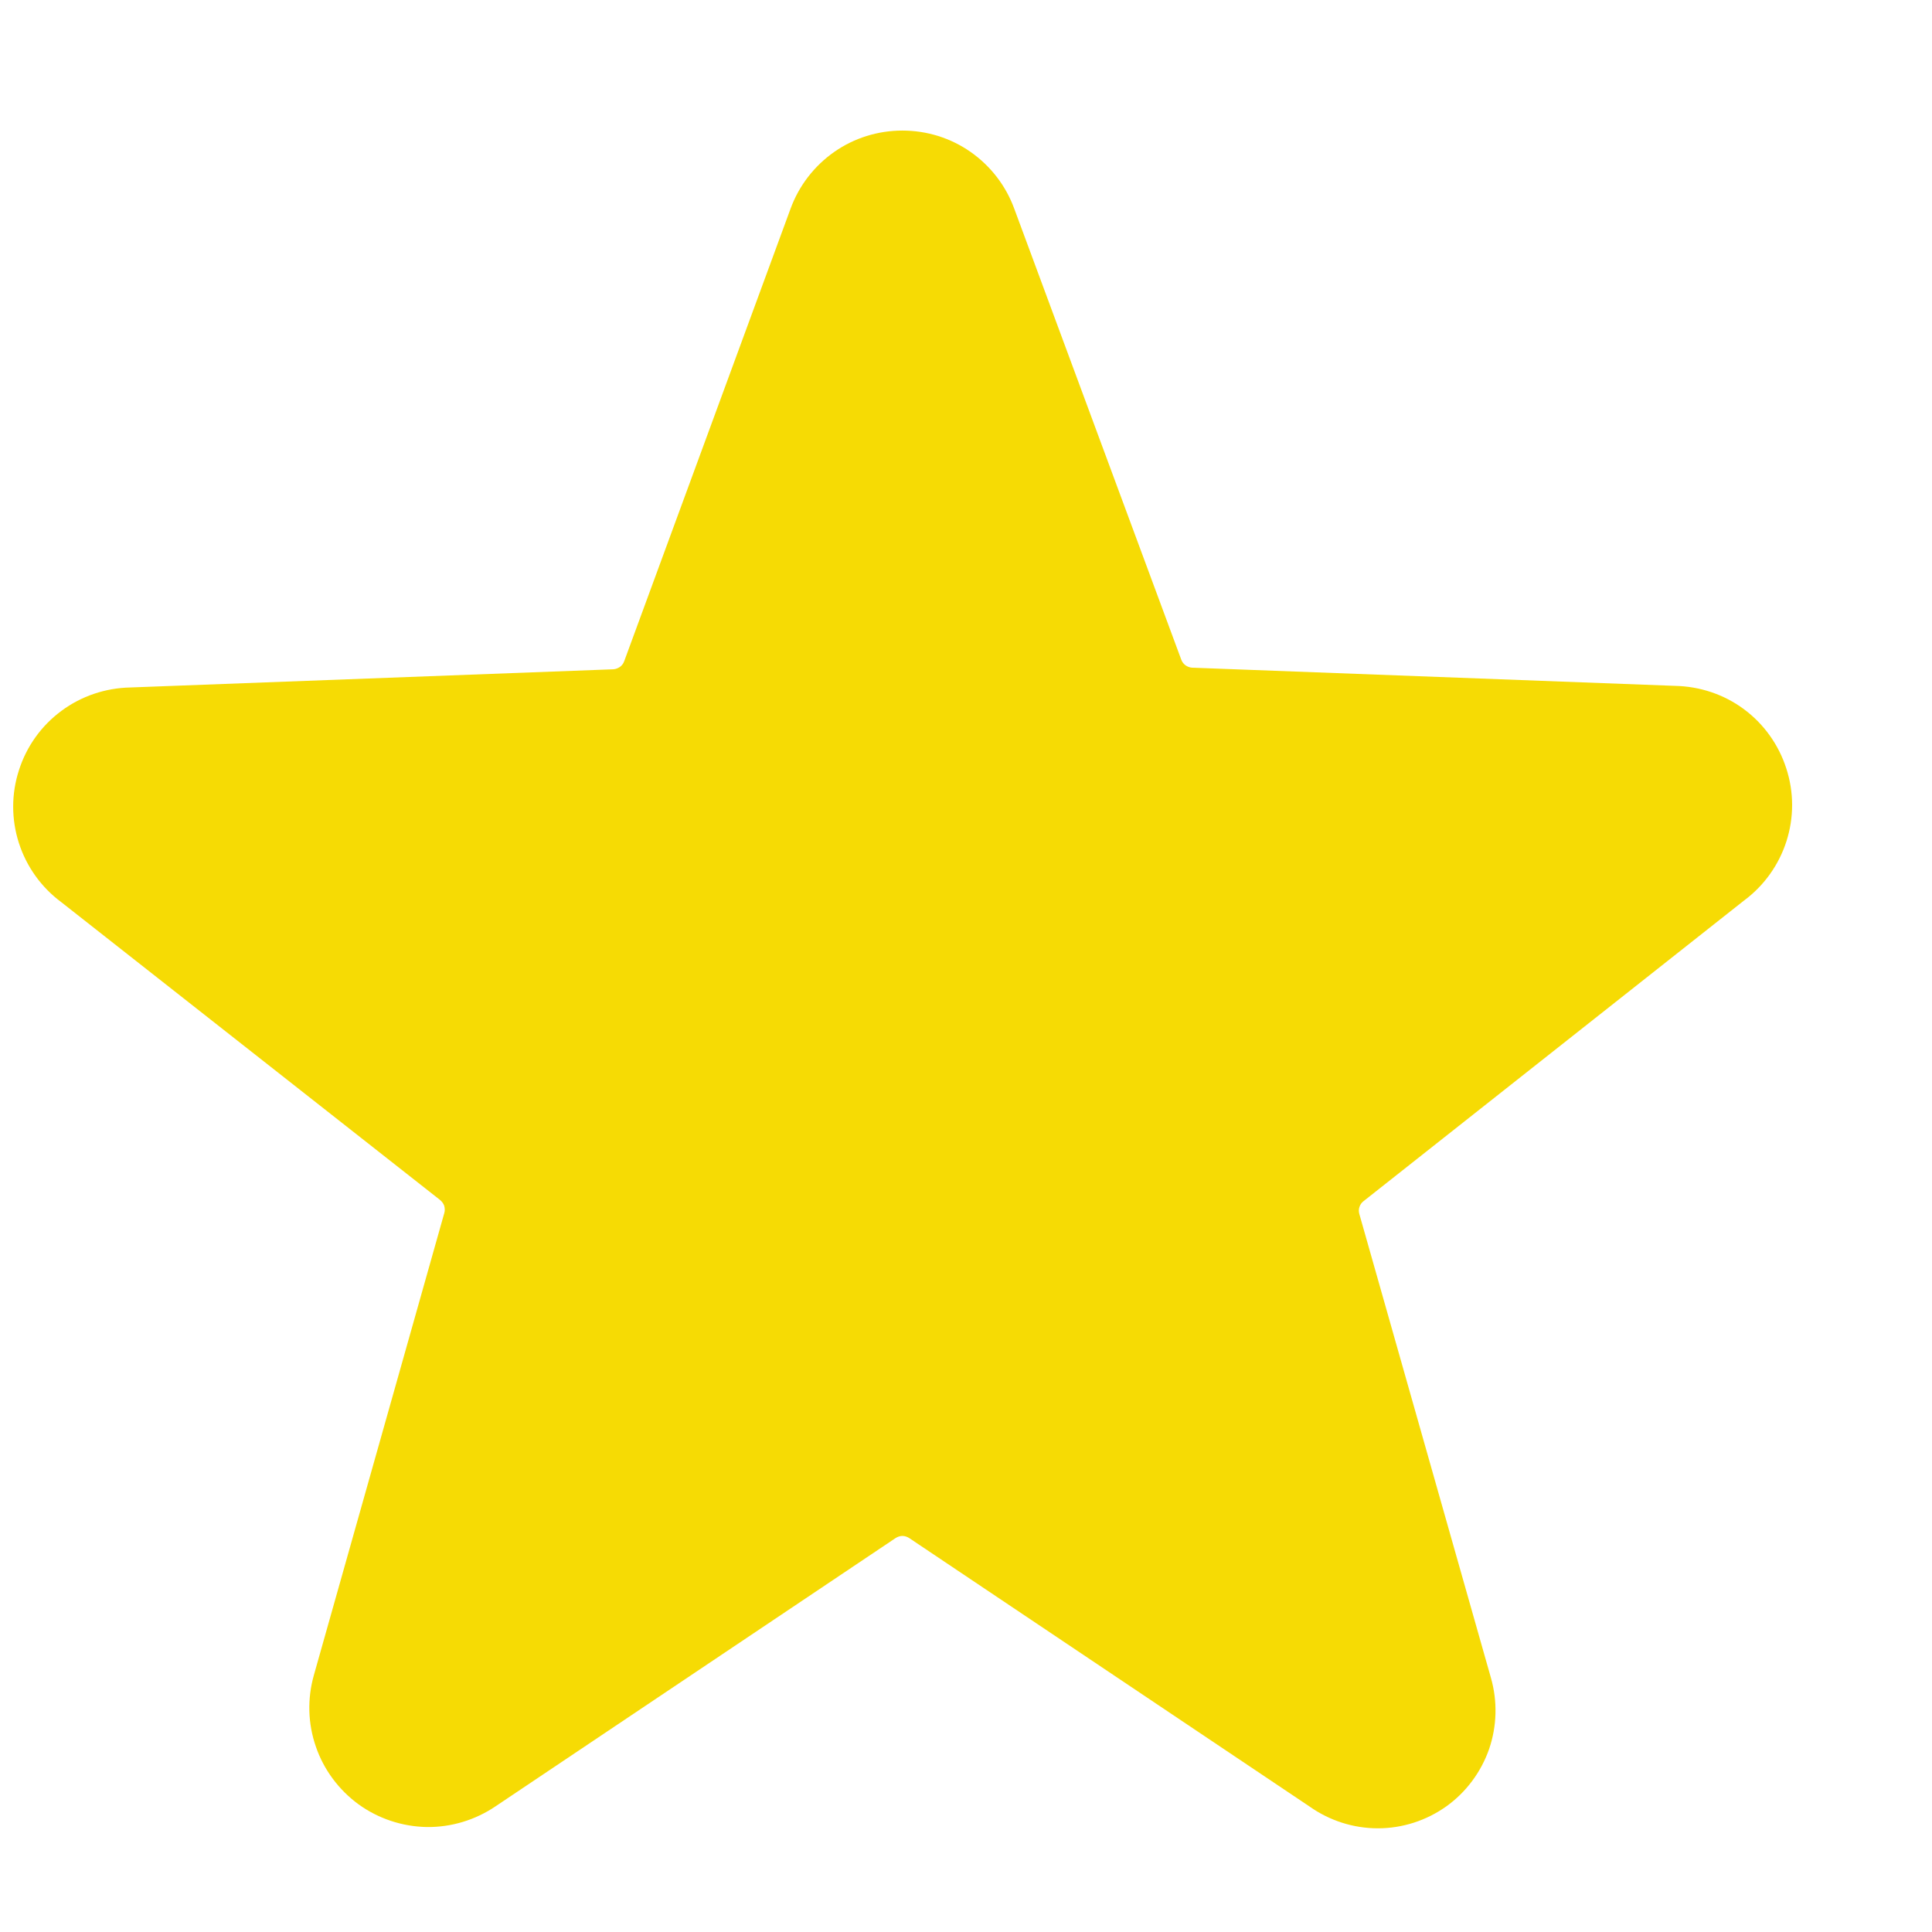<svg width="12" height="12" viewBox="0 0 12 12" fill="none" xmlns="http://www.w3.org/2000/svg">
<path d="M10.833 5.593C10.957 5.501 11.049 5.372 11.096 5.225C11.143 5.078 11.143 4.92 11.095 4.773C11.048 4.626 10.956 4.497 10.832 4.405C10.708 4.313 10.558 4.263 10.403 4.26L7.403 4.147C7.389 4.146 7.374 4.14 7.363 4.132C7.351 4.123 7.342 4.111 7.337 4.097L6.3 1.297C6.248 1.154 6.153 1.031 6.029 0.944C5.905 0.857 5.757 0.811 5.605 0.811C5.453 0.811 5.305 0.857 5.181 0.944C5.057 1.031 4.962 1.154 4.91 1.297L3.877 4.107C3.872 4.121 3.863 4.133 3.851 4.142C3.839 4.15 3.825 4.156 3.81 4.157L0.81 4.27C0.656 4.273 0.506 4.323 0.382 4.415C0.257 4.507 0.165 4.636 0.118 4.783C0.07 4.93 0.07 5.088 0.117 5.235C0.164 5.382 0.256 5.511 0.38 5.603L2.733 7.453C2.745 7.463 2.754 7.475 2.759 7.489C2.763 7.504 2.764 7.519 2.76 7.533L1.95 10.403C1.908 10.55 1.912 10.705 1.962 10.849C2.011 10.992 2.104 11.117 2.227 11.207C2.35 11.296 2.498 11.345 2.65 11.348C2.802 11.35 2.951 11.305 3.077 11.22L5.563 9.553C5.576 9.545 5.59 9.54 5.605 9.54C5.62 9.54 5.634 9.545 5.647 9.553L8.133 11.22C8.257 11.308 8.406 11.356 8.558 11.356C8.711 11.356 8.859 11.308 8.983 11.22C9.106 11.132 9.199 11.007 9.249 10.864C9.298 10.721 9.302 10.566 9.26 10.42L8.443 7.54C8.439 7.526 8.439 7.51 8.444 7.496C8.449 7.481 8.458 7.469 8.47 7.46L10.833 5.593Z" fill="#F6DB04"/>
</svg>
